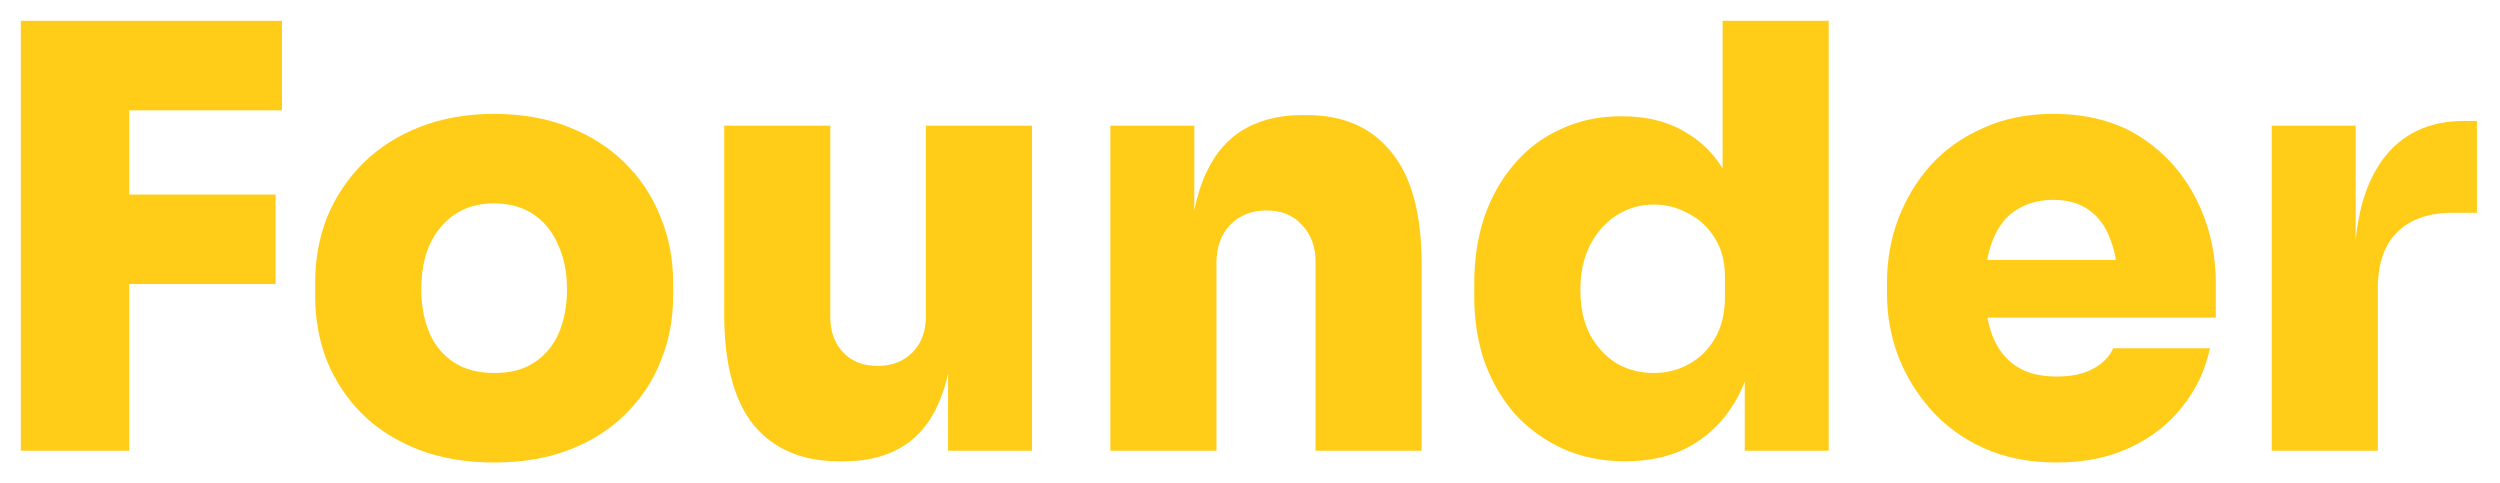 <svg width="600" height="116" viewBox="0 0 600 116" fill="none" xmlns="http://www.w3.org/2000/svg">
<path d="M545.211 108.173V30.157H565.358V64.077H565.079C565.079 53.148 567.317 44.573 571.794 38.355C576.365 32.136 582.894 29.027 591.382 29.027H594.46V51.075H588.583C582.894 51.075 578.463 52.629 575.292 55.739C572.214 58.848 570.675 63.324 570.675 69.165V108.173H545.211Z" fill="#FFCD17"/>
<path d="M493.595 111C487.066 111 481.283 109.869 476.246 107.608C471.21 105.347 466.966 102.284 463.515 98.421C460.063 94.558 457.405 90.224 455.54 85.419C453.767 80.613 452.881 75.667 452.881 70.579V67.752C452.881 62.475 453.767 57.435 455.54 52.629C457.405 47.73 460.017 43.395 463.375 39.627C466.826 35.858 471.023 32.89 475.966 30.723C480.91 28.461 486.506 27.331 492.756 27.331C501.057 27.331 508.099 29.215 513.882 32.984C519.665 36.753 524.095 41.747 527.174 47.965C530.252 54.09 531.791 60.779 531.791 68.035V76.232H463.515V62.381H517.1L508.286 68.6C508.286 64.171 507.679 60.45 506.467 57.435C505.348 54.325 503.622 51.97 501.29 50.368C499.052 48.766 496.207 47.965 492.756 47.965C489.398 47.965 486.46 48.766 483.941 50.368C481.516 51.876 479.651 54.231 478.345 57.435C477.039 60.544 476.386 64.501 476.386 69.307C476.386 73.641 476.992 77.41 478.205 80.613C479.418 83.723 481.283 86.125 483.801 87.821C486.32 89.517 489.584 90.365 493.595 90.365C497.14 90.365 500.031 89.753 502.27 88.528C504.601 87.303 506.234 85.654 507.166 83.581H530.391C529.272 88.858 527.034 93.569 523.676 97.715C520.411 101.86 516.214 105.111 511.084 107.467C506.047 109.822 500.218 111 493.595 111Z" fill="#FFCD17"/>
<path d="M390.06 110.717C384.65 110.717 379.707 109.728 375.23 107.749C370.846 105.771 367.022 103.038 363.757 99.552C360.586 95.972 358.114 91.779 356.342 86.973C354.663 82.168 353.823 76.939 353.823 71.285V67.893C353.823 62.24 354.616 57.011 356.202 52.205C357.881 47.306 360.259 43.066 363.337 39.485C366.415 35.811 370.146 32.984 374.53 31.005C378.914 28.932 383.811 27.896 389.221 27.896C395.47 27.896 400.787 29.309 405.17 32.136C409.648 34.868 413.052 38.873 415.384 44.149C417.809 49.426 419.115 55.833 419.301 63.371L413.425 58.989V5H438.889V108.173H418.742V76.515H421.54C421.353 83.487 419.954 89.564 417.343 94.747C414.731 99.835 411.093 103.792 406.43 106.619C401.859 109.351 396.403 110.717 390.06 110.717ZM396.916 89.517C399.994 89.517 402.792 88.811 405.31 87.397C407.922 85.984 410.021 83.911 411.606 81.179C413.192 78.446 413.985 75.148 413.985 71.285V66.48C413.985 62.711 413.145 59.555 411.466 57.011C409.881 54.467 407.782 52.535 405.17 51.216C402.652 49.803 399.9 49.096 396.916 49.096C393.558 49.096 390.526 49.991 387.822 51.781C385.21 53.477 383.111 55.88 381.526 58.989C380.033 62.004 379.287 65.538 379.287 69.589C379.287 73.641 380.033 77.174 381.526 80.189C383.111 83.11 385.21 85.419 387.822 87.115C390.526 88.716 393.558 89.517 396.916 89.517Z" fill="#FFCD17"/>
<path d="M266.485 108.173V30.157H286.632V63.653H285.513C285.513 55.55 286.539 48.86 288.591 43.584C290.643 38.213 293.674 34.209 297.685 31.571C301.789 28.932 306.732 27.613 312.515 27.613H313.635C322.402 27.613 329.165 30.581 333.922 36.517C338.772 42.359 341.197 51.357 341.197 63.512V108.173H315.733V62.805C315.733 59.225 314.661 56.304 312.515 54.043C310.463 51.687 307.618 50.509 303.981 50.509C300.343 50.509 297.405 51.687 295.167 54.043C293.021 56.304 291.949 59.319 291.949 63.088V108.173H266.485Z" fill="#FFCD17"/>
<path d="M201.372 110.717C192.605 110.717 185.796 107.844 180.945 102.096C176.189 96.254 173.81 87.35 173.81 75.384V30.157H199.274V76.091C199.274 79.577 200.3 82.404 202.352 84.571C204.404 86.738 207.155 87.821 210.606 87.821C214.057 87.821 216.856 86.738 219.001 84.571C221.146 82.404 222.219 79.483 222.219 75.808V30.157H247.682V108.173H227.535V75.384H228.935C228.935 83.393 227.909 90.036 225.857 95.312C223.898 100.494 220.96 104.357 217.042 106.901C213.125 109.445 208.275 110.717 202.492 110.717H201.372Z" fill="#FFCD17"/>
<path d="M118.596 111C111.787 111 105.724 109.964 100.407 107.891C95.091 105.818 90.567 102.944 86.836 99.269C83.199 95.595 80.4 91.355 78.442 86.549C76.576 81.744 75.643 76.609 75.643 71.144V67.752C75.643 62.099 76.623 56.822 78.582 51.923C80.633 47.023 83.525 42.736 87.256 39.061C90.987 35.387 95.511 32.513 100.827 30.44C106.144 28.367 112.067 27.331 118.596 27.331C125.218 27.331 131.141 28.367 136.364 30.44C141.681 32.513 146.205 35.387 149.936 39.061C153.666 42.736 156.511 47.023 158.47 51.923C160.522 56.822 161.548 62.099 161.548 67.752V71.144C161.548 76.609 160.569 81.744 158.61 86.549C156.745 91.355 153.946 95.595 150.215 99.269C146.578 102.944 142.101 105.818 136.784 107.891C131.467 109.964 125.405 111 118.596 111ZM118.596 89.517C122.513 89.517 125.731 88.669 128.25 86.973C130.861 85.277 132.82 82.922 134.126 79.907C135.432 76.797 136.084 73.311 136.084 69.448C136.084 65.396 135.385 61.863 133.986 58.848C132.68 55.739 130.721 53.289 128.11 51.499C125.498 49.708 122.327 48.813 118.596 48.813C114.865 48.813 111.694 49.708 109.082 51.499C106.47 53.289 104.465 55.739 103.066 58.848C101.76 61.863 101.107 65.396 101.107 69.448C101.107 73.311 101.76 76.797 103.066 79.907C104.372 82.922 106.33 85.277 108.942 86.973C111.554 88.669 114.772 89.517 118.596 89.517Z" fill="#FFCD17"/>
<path d="M5 108.173V5H31.023V108.173H5ZM28.225 68.176V46.693H66.141V68.176H28.225ZM28.225 26.483V5H67.68V26.483H28.225Z" fill="#FFCD17"/>
</svg>

